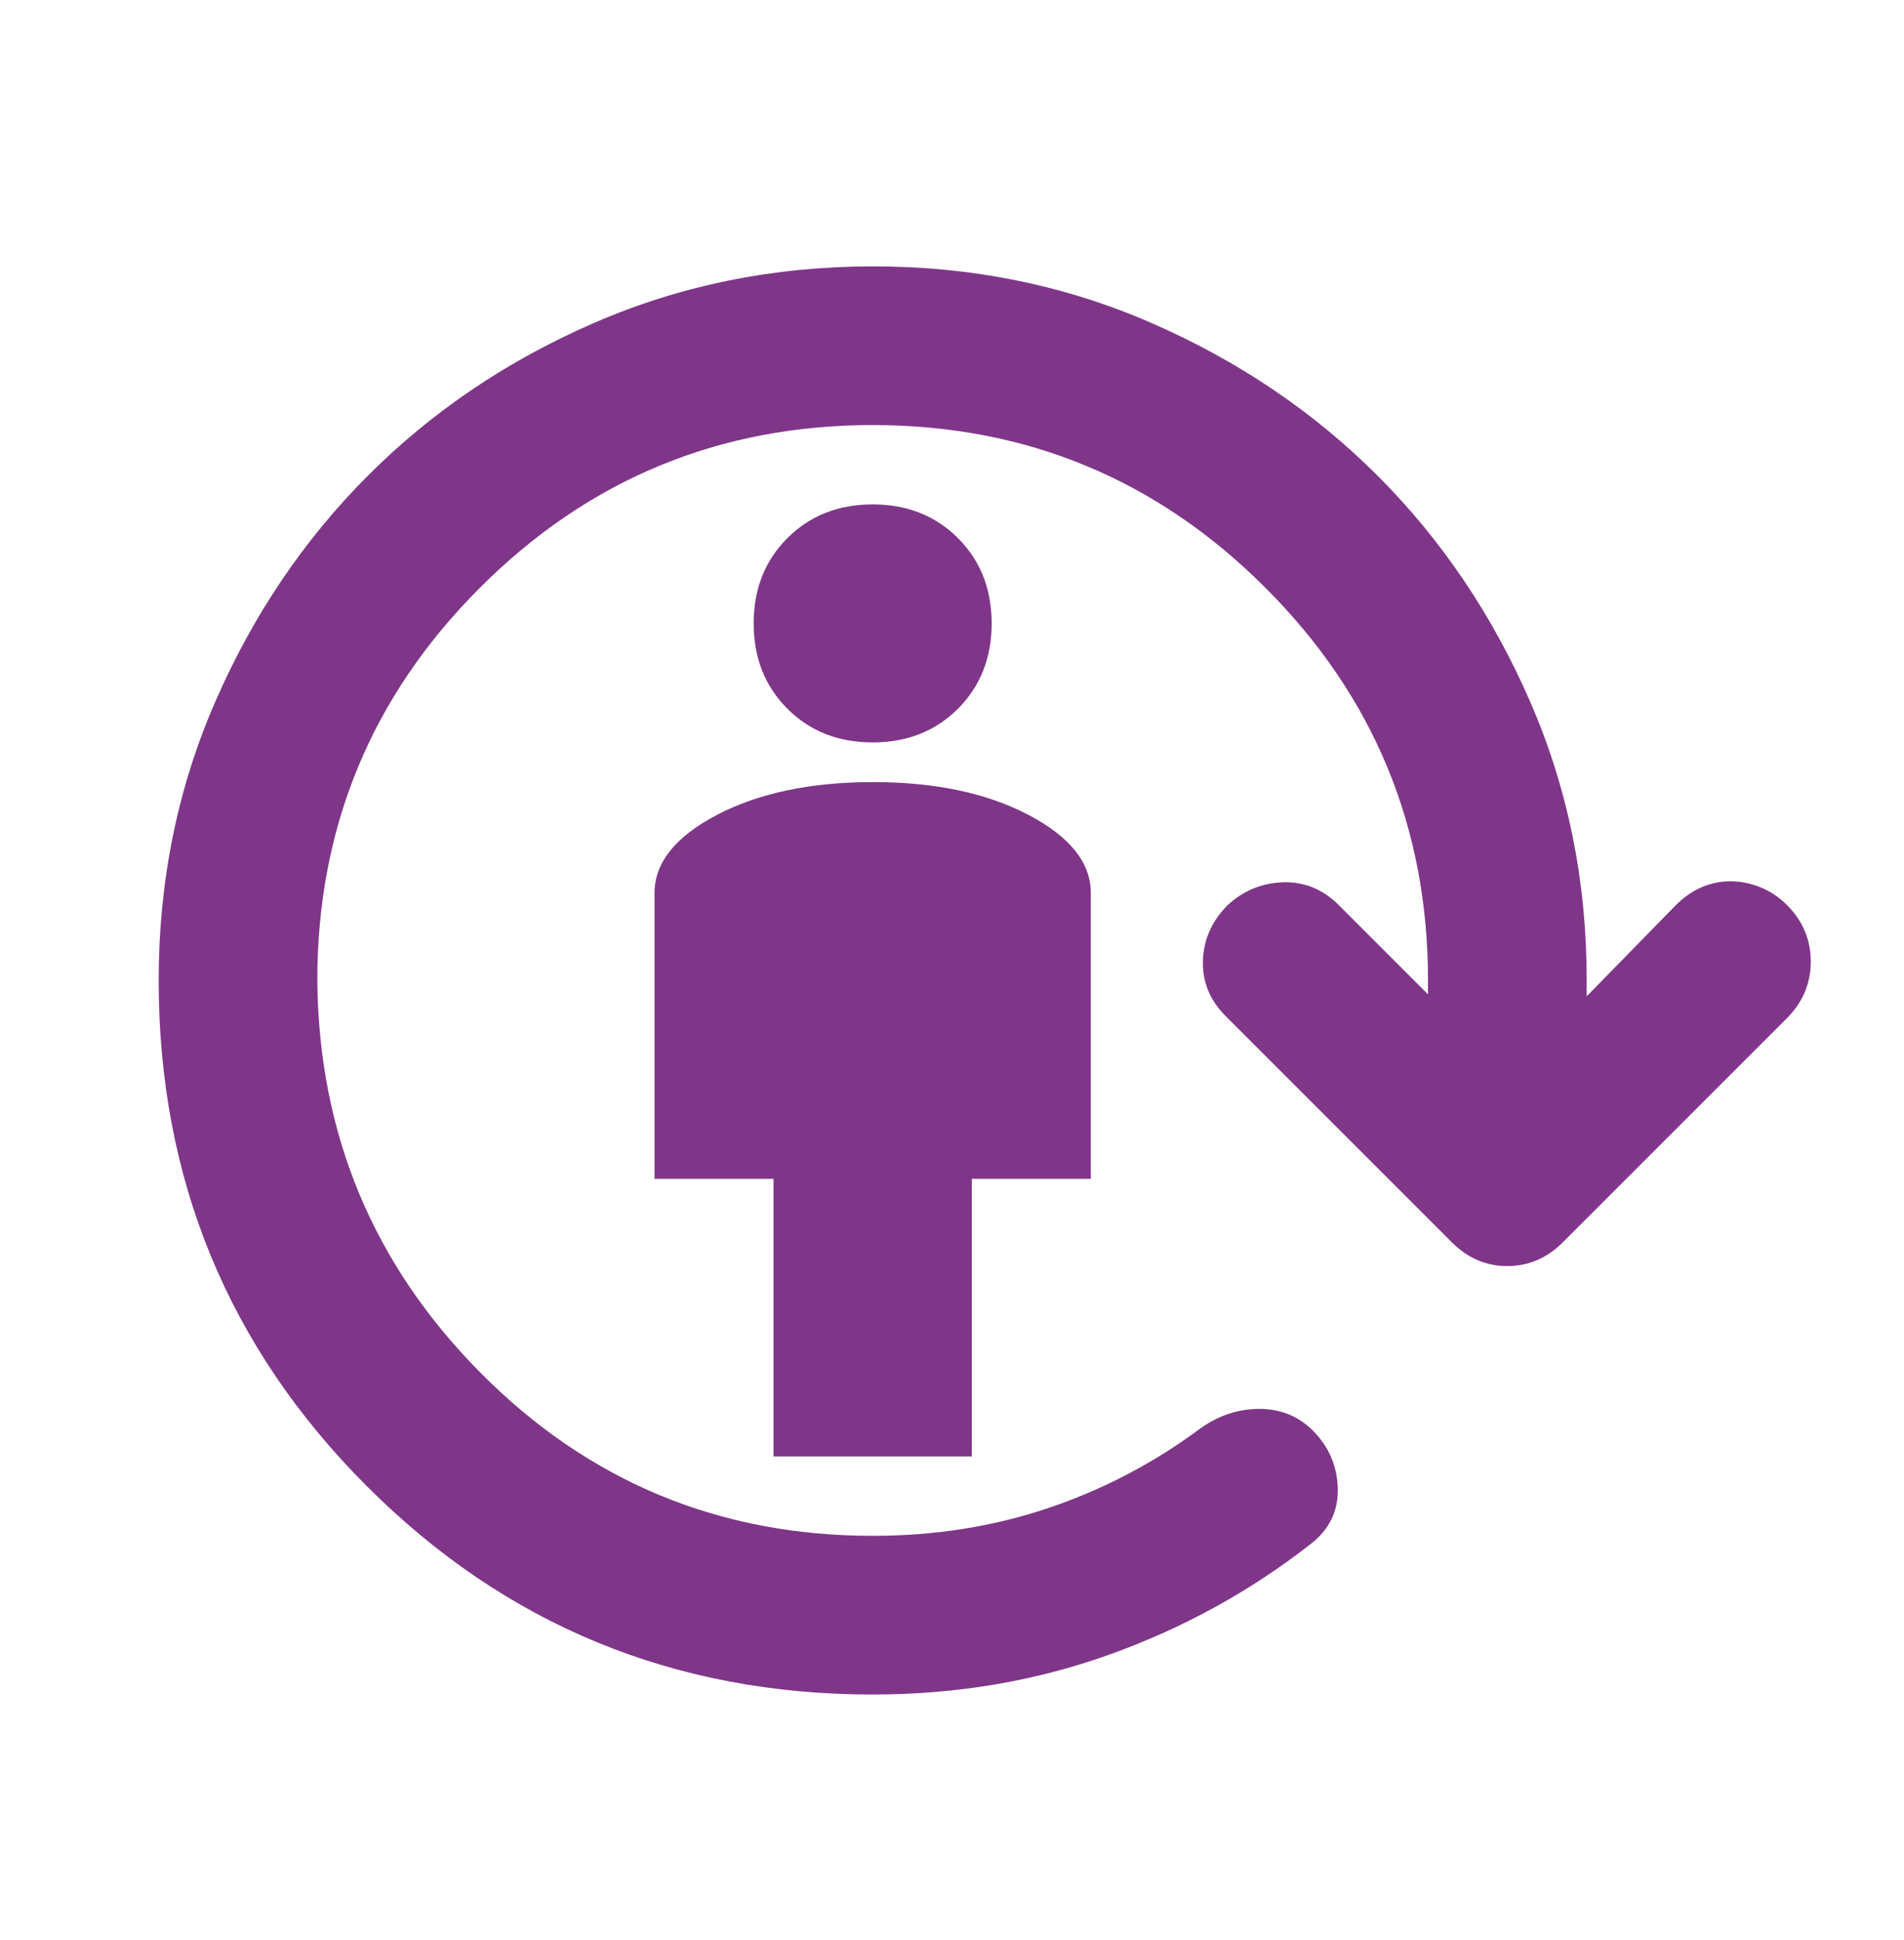 <svg width="53" height="54" viewBox="0 0 53 54" fill="none" xmlns="http://www.w3.org/2000/svg">
<path d="M21.531 40.539V32.81H18.219V24.86C18.219 24.013 18.799 23.287 19.959 22.68C21.119 22.074 22.563 21.77 24.292 21.768C26.02 21.767 27.465 22.071 28.627 22.68C29.788 23.29 30.367 24.016 30.364 24.86V32.81H27.052V40.539H21.531ZM24.292 20.664C23.335 20.664 22.543 20.351 21.918 19.726C21.292 19.1 20.979 18.308 20.979 17.352C20.979 16.395 21.292 15.603 21.918 14.978C22.543 14.352 23.335 14.039 24.292 14.039C25.249 14.039 26.04 14.352 26.666 14.978C27.291 15.603 27.604 16.395 27.604 17.352C27.604 18.308 27.291 19.1 26.666 19.726C26.04 20.351 25.249 20.664 24.292 20.664ZM24.292 47.164C18.771 47.164 14.078 45.232 10.213 41.367C6.349 37.503 4.417 32.81 4.417 27.289C4.417 24.529 4.941 21.943 5.991 19.533C7.041 17.123 8.457 15.025 10.24 13.24C12.023 11.454 14.121 10.037 16.534 8.989C18.947 7.94 21.533 7.416 24.292 7.414C27.051 7.413 29.637 7.937 32.05 8.989C34.462 10.04 36.56 11.456 38.343 13.237C40.126 15.019 41.543 17.117 42.594 19.531C43.645 21.946 44.17 24.532 44.167 27.289V27.731L46.651 25.191C46.872 24.97 47.111 24.805 47.369 24.694C47.626 24.584 47.894 24.529 48.17 24.529C48.447 24.529 48.723 24.584 48.998 24.694C49.274 24.805 49.522 24.97 49.743 25.191C50.184 25.633 50.405 26.157 50.405 26.764C50.405 27.37 50.184 27.895 49.743 28.338L43.504 34.577C43.062 35.018 42.547 35.239 41.958 35.239C41.369 35.239 40.854 35.018 40.413 34.577L34.119 28.283C33.677 27.841 33.466 27.326 33.485 26.737C33.504 26.148 33.734 25.633 34.174 25.191C34.616 24.786 35.131 24.575 35.72 24.557C36.309 24.54 36.824 24.751 37.266 25.191L39.75 27.675V27.289C39.75 23.02 38.241 19.376 35.223 16.358C32.205 13.34 28.561 11.831 24.292 11.831C20.022 11.831 16.378 13.34 13.36 16.358C10.342 19.376 8.833 23.02 8.833 27.289C8.87 31.558 10.388 35.202 13.387 38.22C16.386 41.238 20.021 42.747 24.292 42.747C26.021 42.747 27.651 42.49 29.179 41.974C30.707 41.459 32.114 40.723 33.401 39.766C33.916 39.398 34.468 39.214 35.057 39.214C35.646 39.214 36.143 39.416 36.548 39.821C36.989 40.263 37.22 40.797 37.239 41.422C37.258 42.048 37.009 42.563 36.493 42.968C34.8 44.293 32.922 45.324 30.861 46.06C28.8 46.796 26.61 47.164 24.292 47.164Z" fill="#7F3689"/>
</svg>
